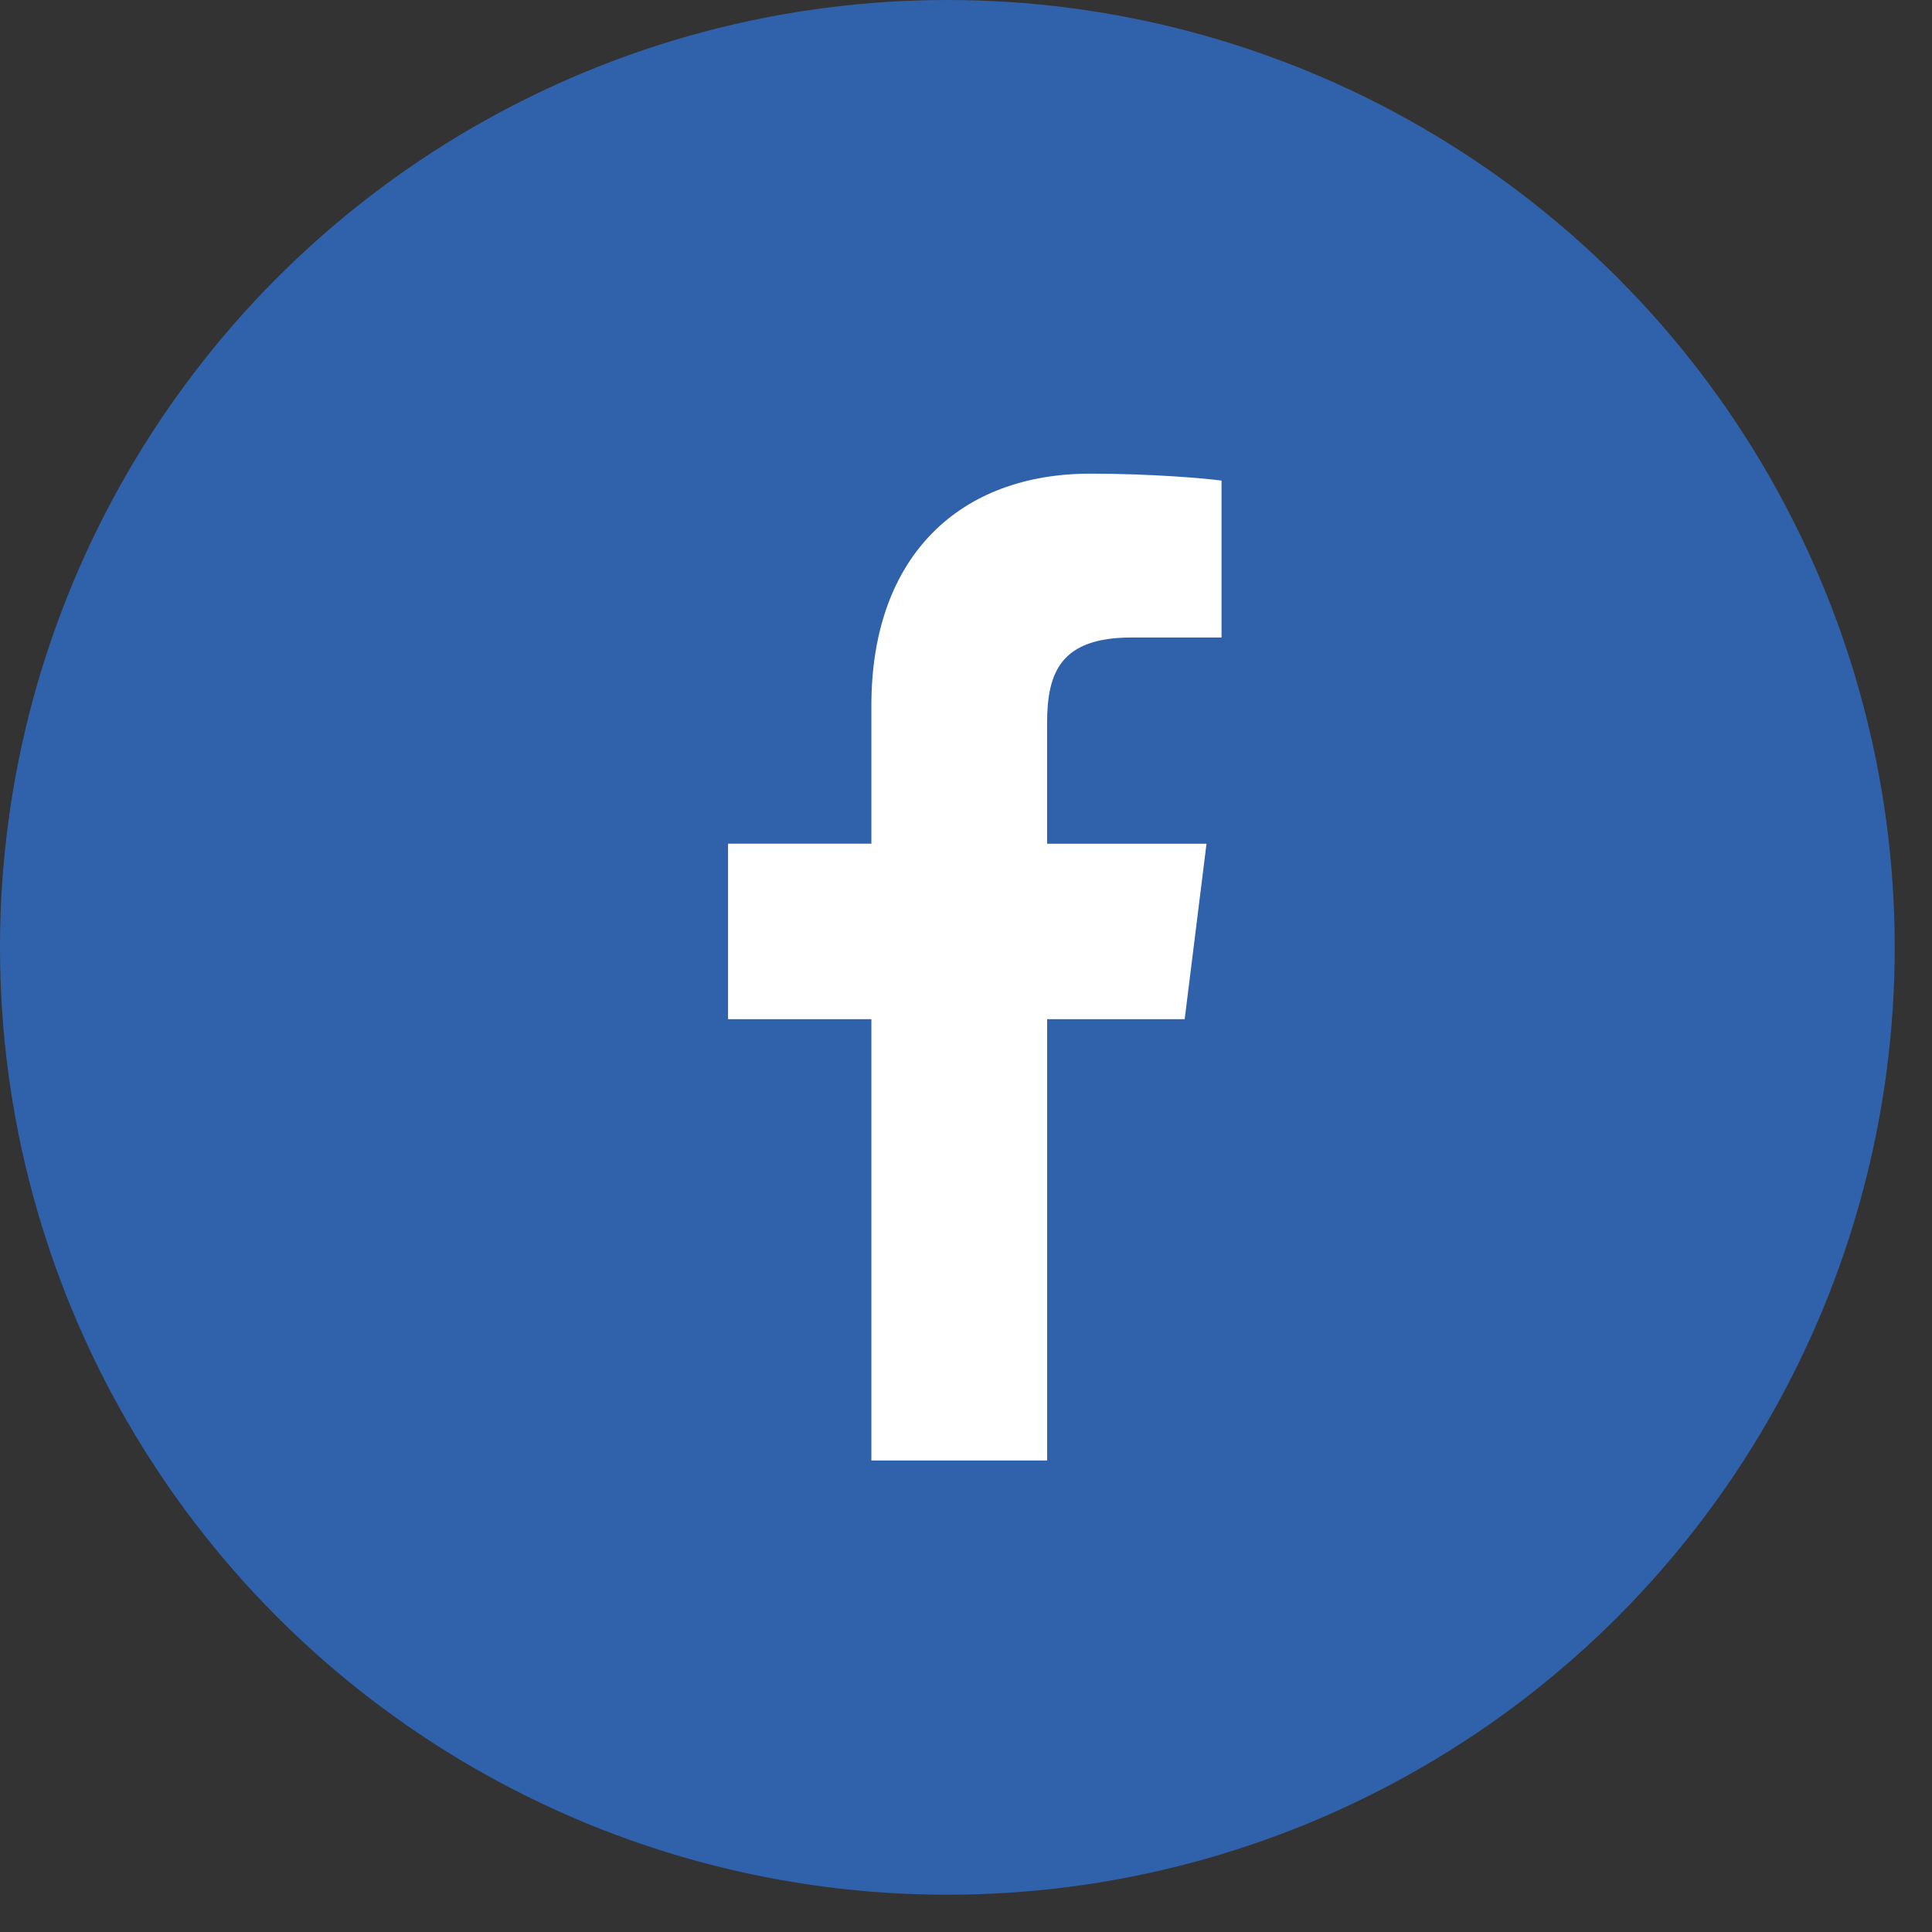 <svg width="37" height="37" viewBox="0 0 37 37" fill="none" xmlns="http://www.w3.org/2000/svg">
<rect x="0" y="0" width="37" height="37" fill="#333333" stroke="none"/>
<circle cx="18.143" cy="18.143" r="18.143" fill="#3062AC"/>
<path d="M21.668 12.209H23.394V9.204C23.096 9.163 22.072 9.071 20.88 9.071C18.392 9.071 16.688 10.636 16.688 13.512V16.158H13.943V19.518H16.688V27.97H20.054V19.518H22.688L23.106 16.159H20.053V13.845C20.054 12.874 20.315 12.209 21.668 12.209V12.209Z" fill="white"/>
</svg>
